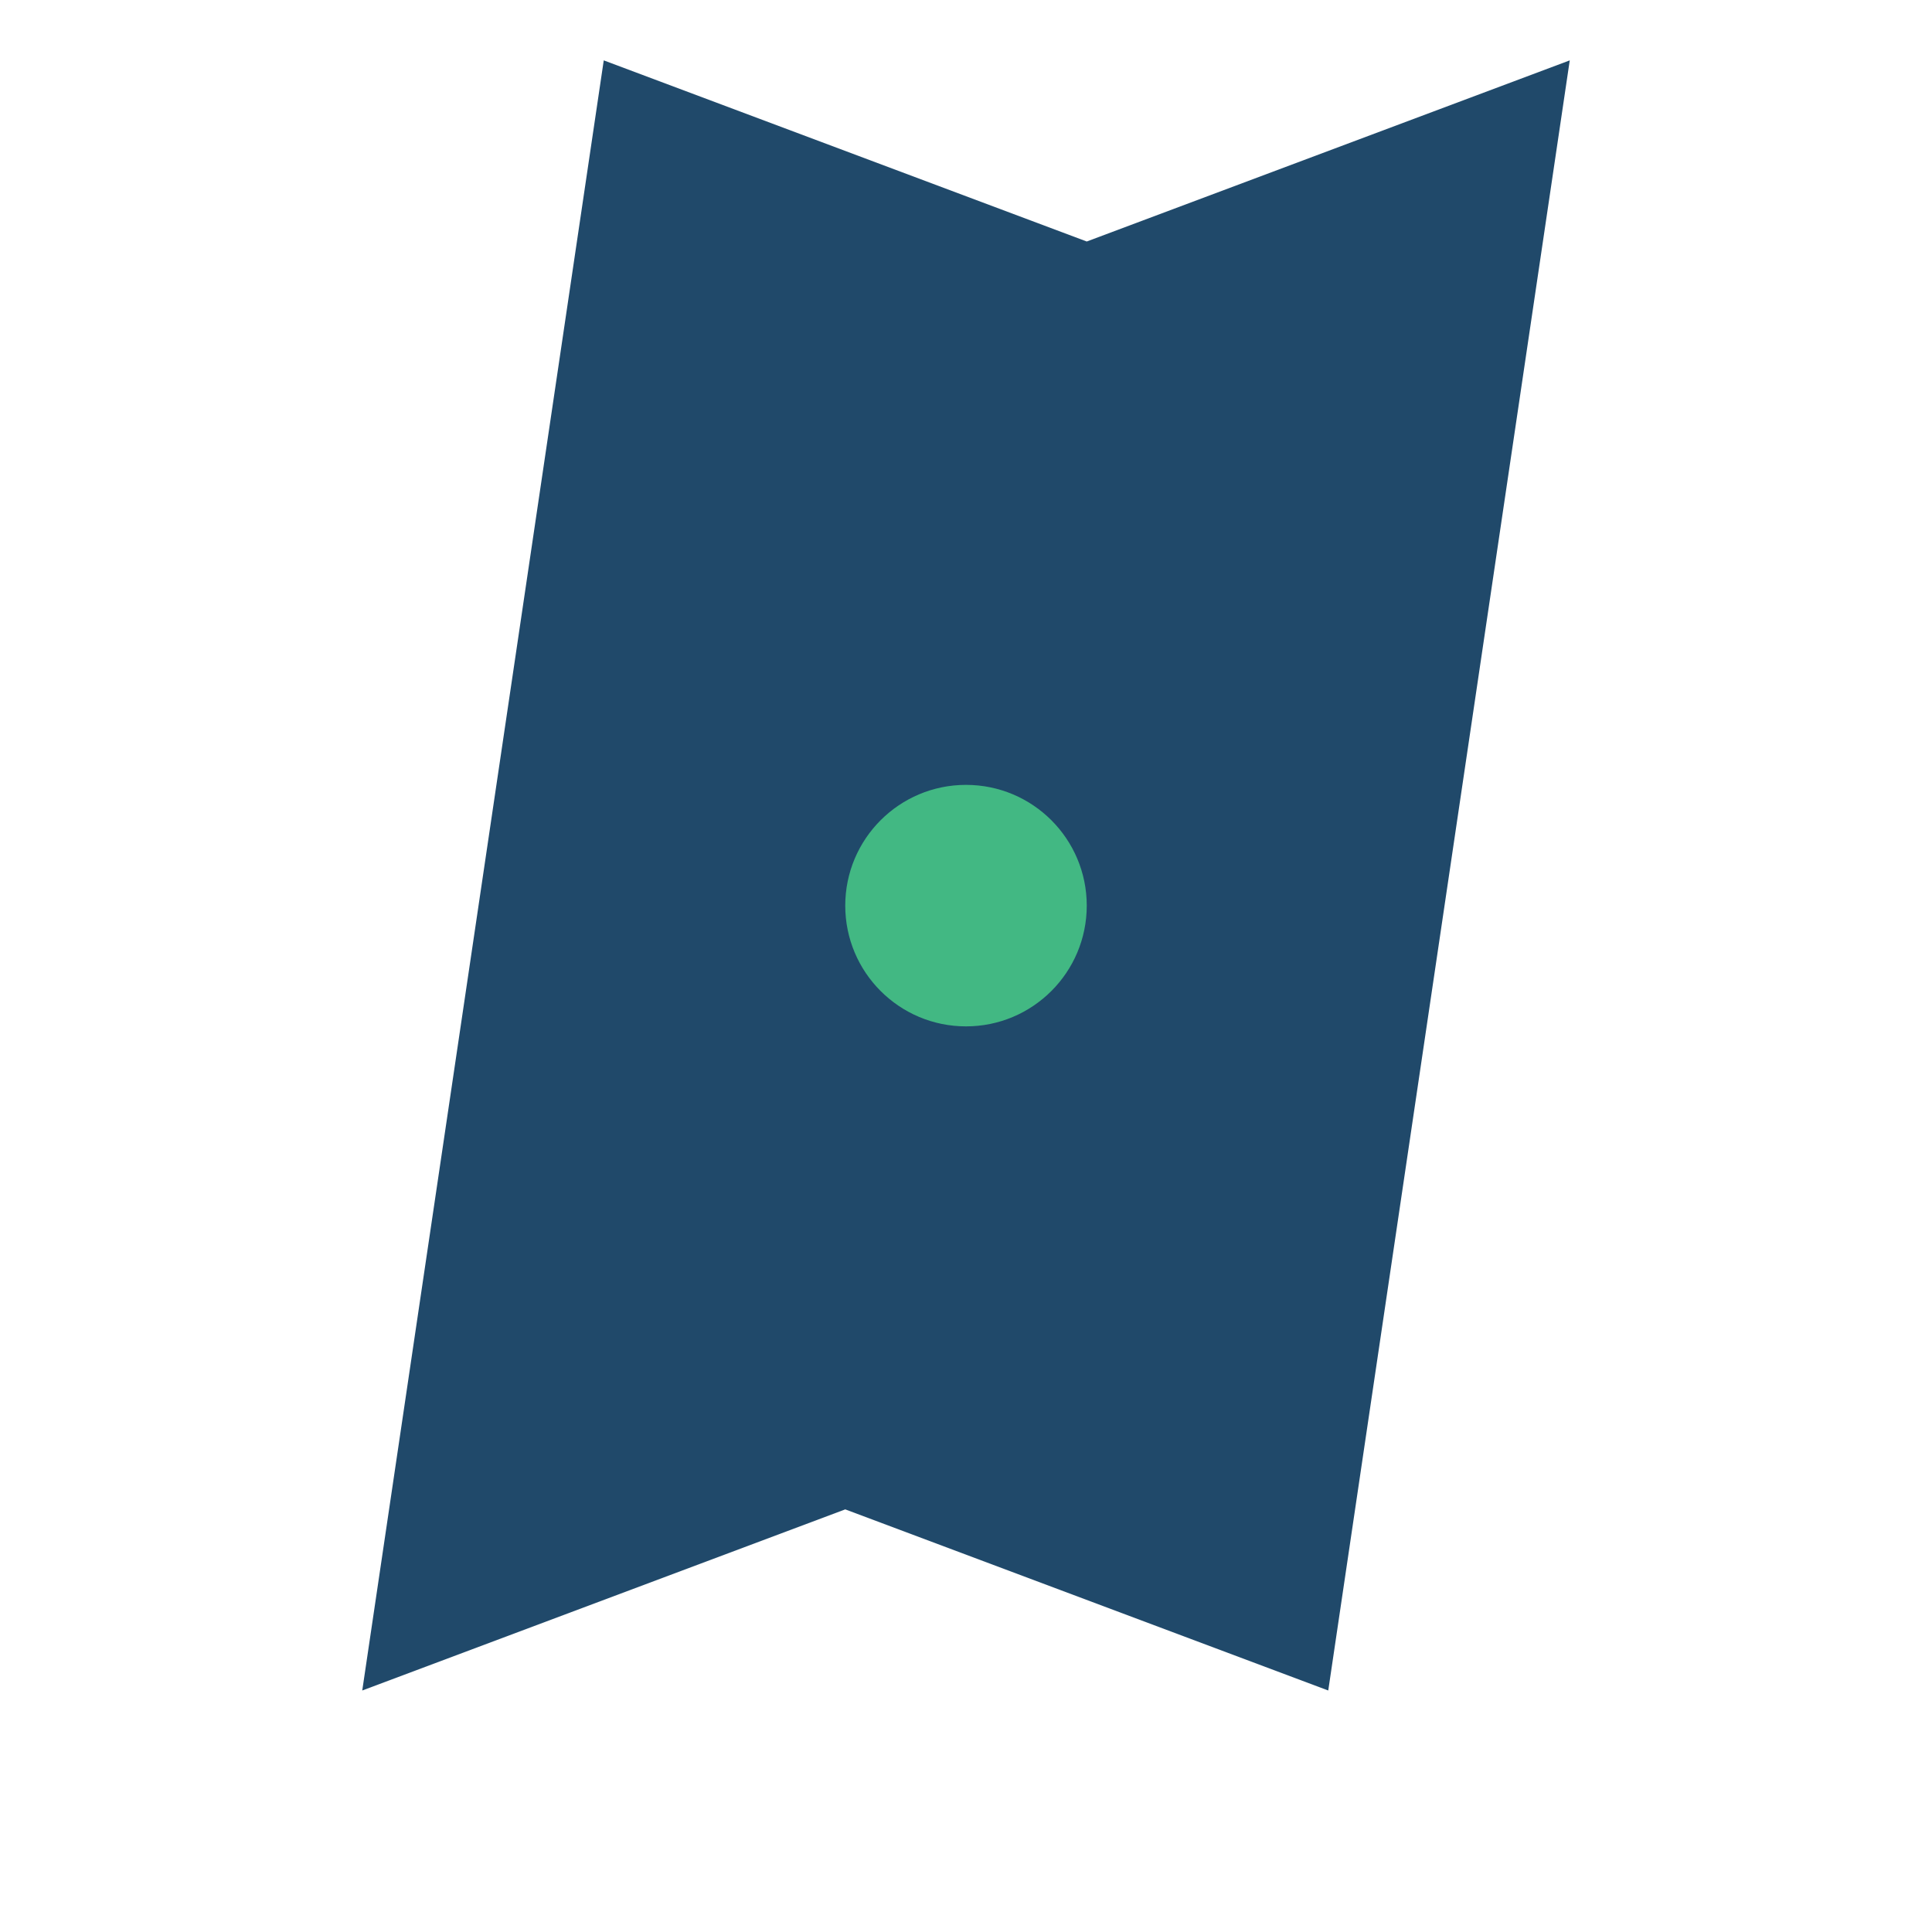 <?xml version="1.0" encoding="UTF-8"?>
<svg xmlns="http://www.w3.org/2000/svg" width="32" height="32" viewBox="0 0 32 32"><path d="M6 28l8-3 8 3 4-27-8 3-8-3-4 27z" fill="#20496A"/><circle cx="16" cy="15" r="2" fill="#42B883"/></svg>
